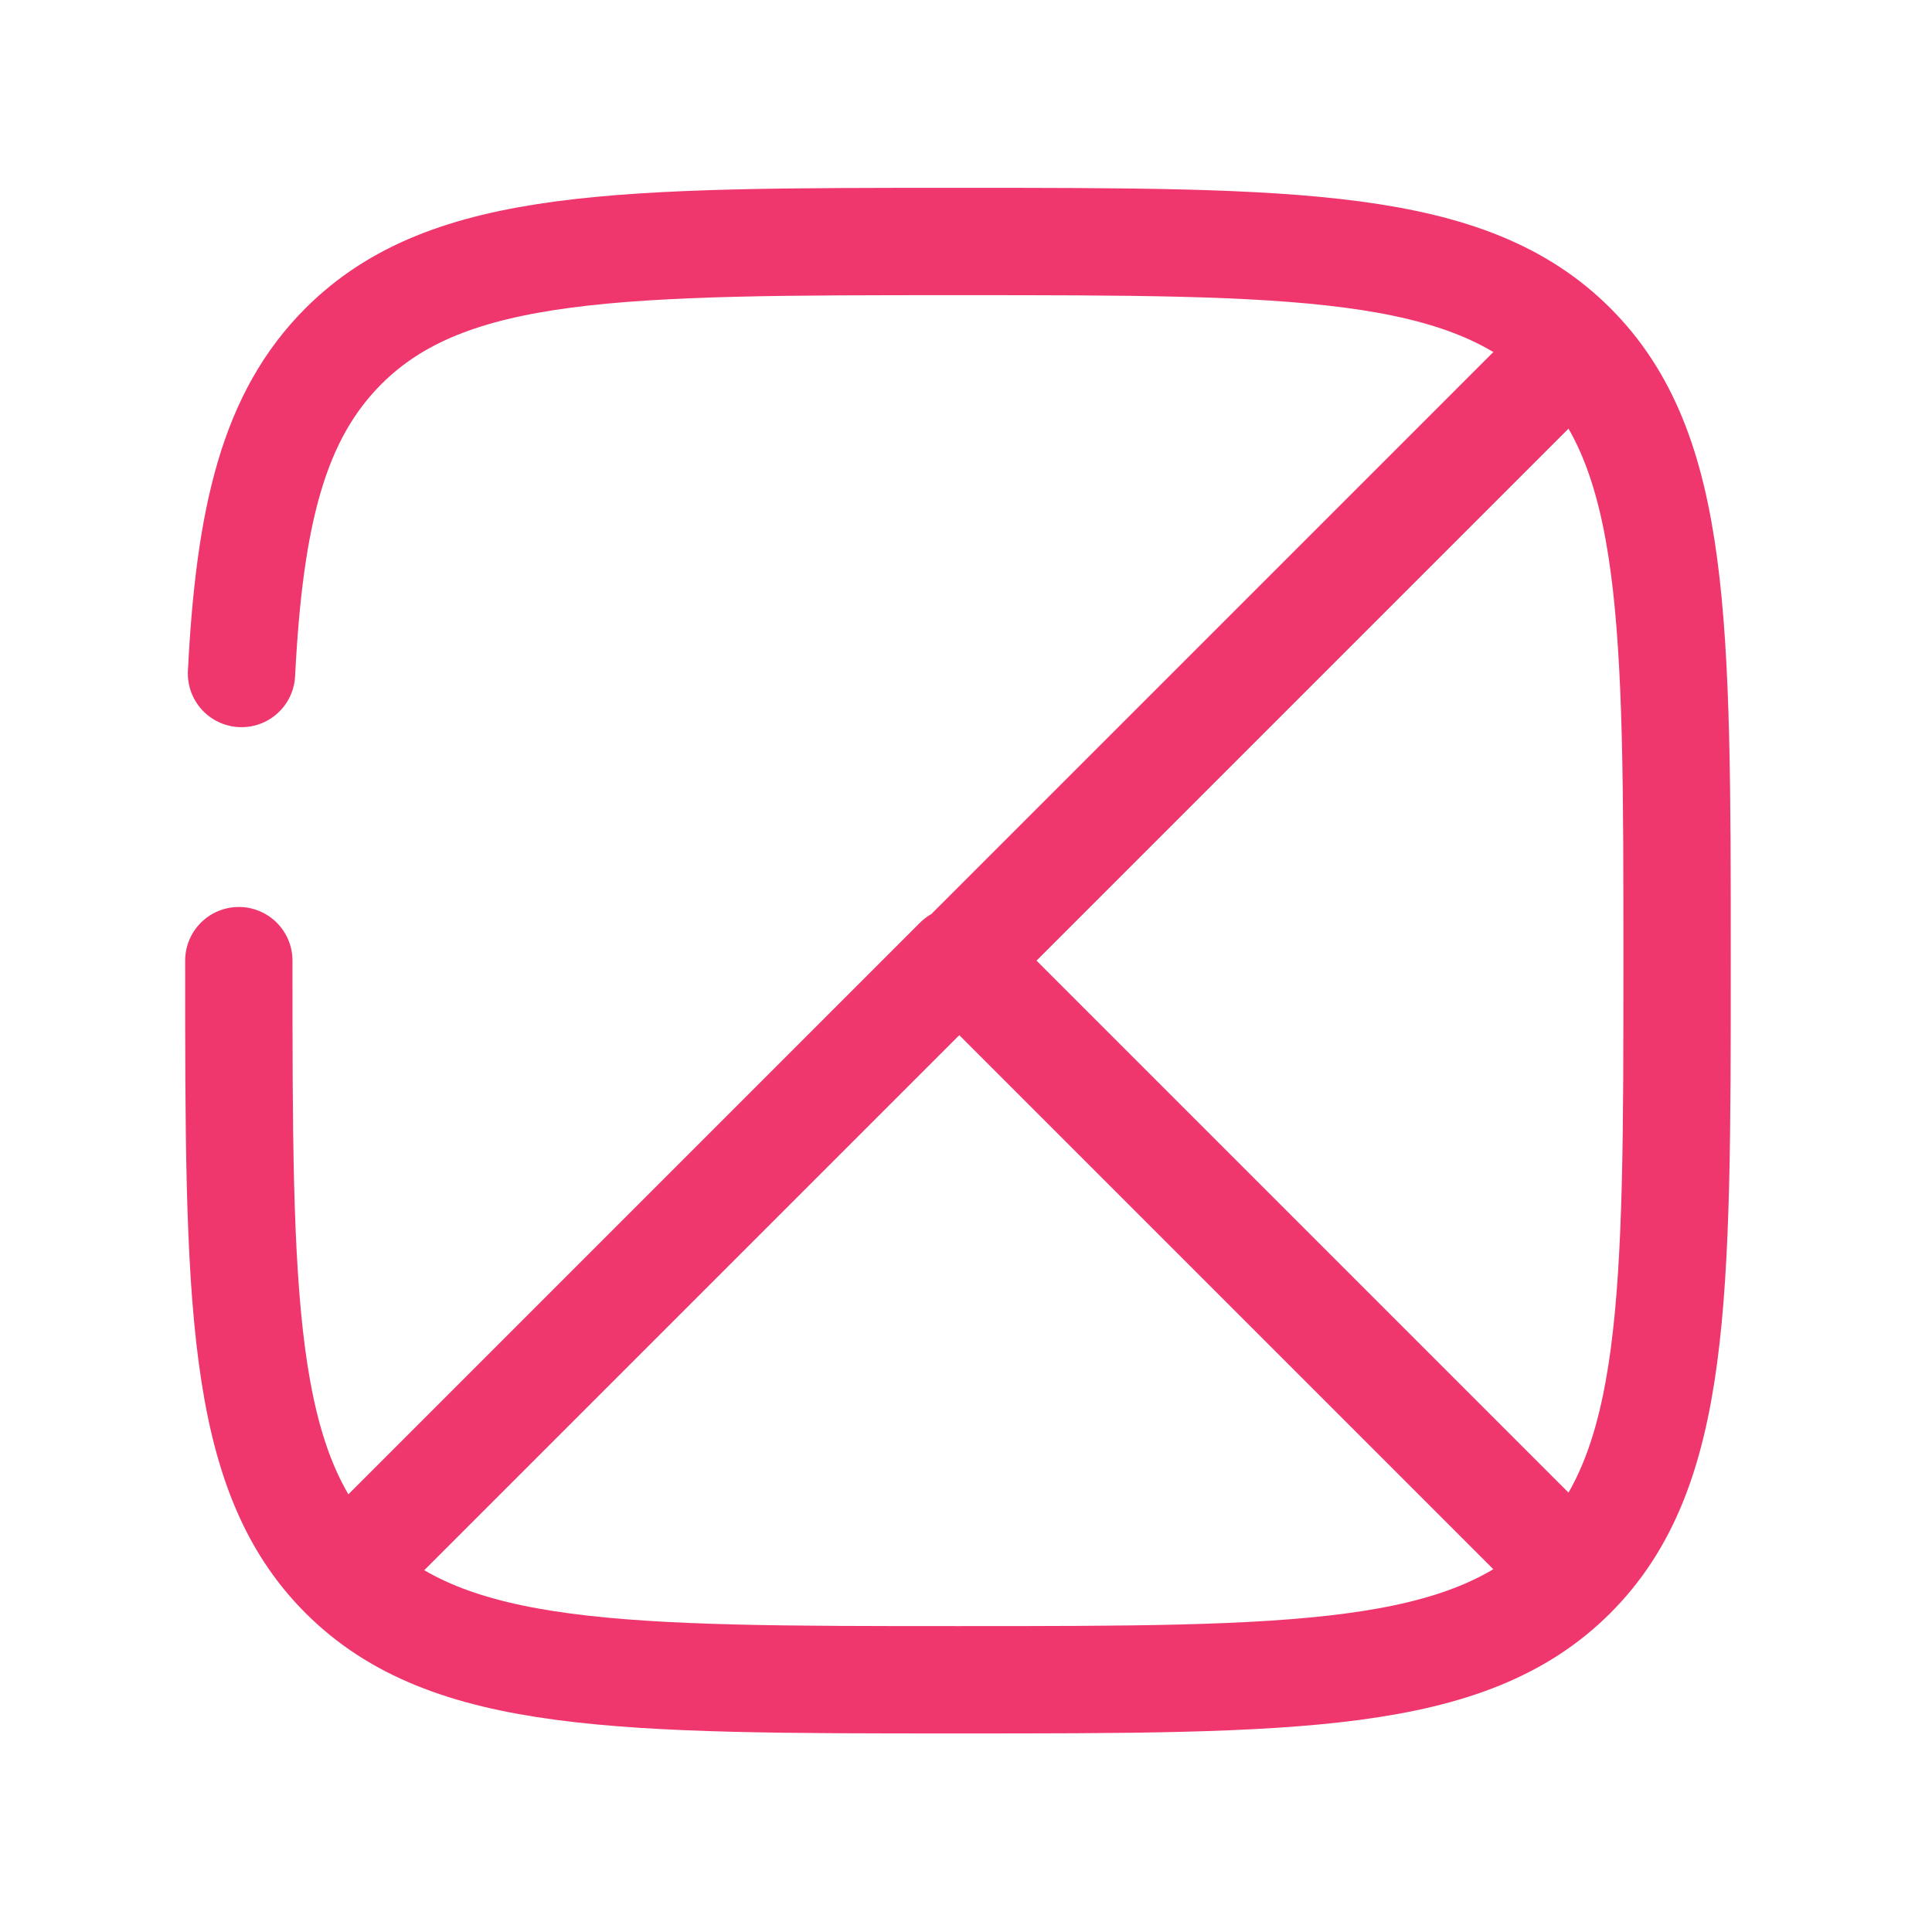 <svg xmlns="http://www.w3.org/2000/svg" viewBox="0 0 72 72"><defs><style> .cls-1 { fill: none; stroke: #f0376d; stroke-linecap: round; stroke-miterlimit: 133.3; stroke-width: 4px; } </style></defs><g><g id="Calque_1"><path class="cls-1" d="M12.9,58.6l22.8-22.8M58.6,13l-22.8,22.8M58.6,58.6l-22.8-22.8"></path><path class="cls-1" d="M8.9,35.8c0,12.6,0,19,3.9,22.9,3.9,3.9,10.3,3.9,22.9,3.9s19,0,22.9-3.9c3.9-3.9,3.9-10.3,3.9-22.9s0-19-3.9-22.9c-3.9-3.9-10.3-3.9-22.9-3.9s-19,0-22.9,3.9c-2.6,2.6-3.5,6.3-3.8,12.2"></path></g></g></svg>